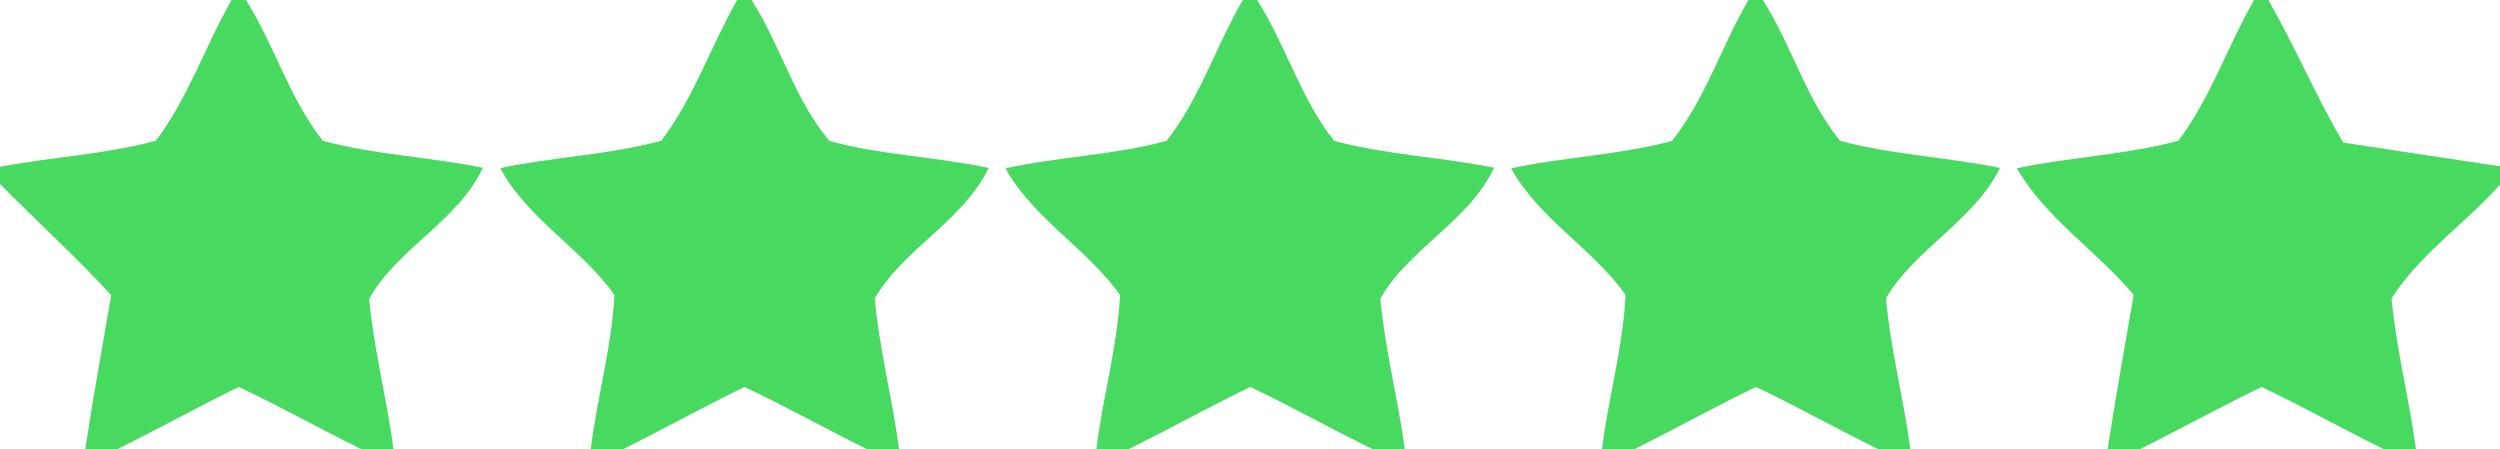 <?xml version="1.0" encoding="UTF-8" ?>
<!DOCTYPE svg PUBLIC "-//W3C//DTD SVG 1.1//EN" "http://www.w3.org/Graphics/SVG/1.1/DTD/svg11.dtd">
<svg width="178pt" height="32pt" viewBox="0 0 178 32" version="1.1" xmlns="http://www.w3.org/2000/svg">
<g id="#f5e7d0ff">
<path fill="#48D961" opacity="1.00" d=" M 16.49 0.00 L 17.51 0.00 C 19.55 3.22 20.61 7.03 22.99 10.03 C 26.71 11.03 30.60 11.17 34.38 11.95 C 32.58 15.78 28.33 17.64 26.28 21.28 C 26.62 24.89 27.55 28.41 28.02 32.00 L 25.77 32.00 C 22.82 30.56 19.97 28.95 17.00 27.55 C 14.08 28.98 11.24 30.55 8.32 32.00 L 6.07 32.00 C 6.62 28.33 7.29 24.67 7.92 21.01 C 5.39 18.27 2.62 15.75 0.00 13.10 L 0.00 11.88 C 3.68 11.17 7.47 11.00 11.09 10.02 C 13.40 6.99 14.60 3.29 16.49 0.00 Z" />
<path fill="#48D961" opacity="1.00" d=" M 52.49 0.00 L 53.51 0.00 C 55.58 3.22 56.57 7.12 59.06 10.04 C 62.76 11.05 66.64 11.16 70.39 11.96 C 68.55 15.75 64.40 17.65 62.28 21.24 C 62.61 24.86 63.54 28.40 64.02 32.00 L 61.77 32.00 C 58.83 30.56 55.97 28.95 53.01 27.55 C 50.09 28.97 47.24 30.55 44.32 32.00 L 42.06 32.00 C 42.51 28.32 43.56 24.71 43.75 21.00 C 41.39 17.67 37.57 15.62 35.62 11.97 C 39.41 11.16 43.34 11.04 47.08 10.02 C 49.40 7.00 50.60 3.29 52.49 0.00 Z" />
<path fill="#48D961" opacity="1.00" d=" M 88.49 0.00 L 89.51 0.00 C 91.55 3.22 92.61 7.03 94.99 10.03 C 98.71 11.03 102.60 11.18 106.38 11.94 C 104.58 15.77 100.36 17.64 98.28 21.26 C 98.61 24.88 99.54 28.40 100.02 32.00 L 97.77 32.00 C 94.83 30.57 91.97 28.95 89.02 27.55 C 86.09 28.97 83.24 30.55 80.32 32.00 L 78.06 32.00 C 78.51 28.32 79.55 24.72 79.75 21.01 C 77.39 17.68 73.60 15.60 71.59 11.99 C 75.38 11.15 79.31 11.05 83.06 10.03 C 85.42 7.03 86.58 3.28 88.49 0.00 Z" />
<path fill="#48D961" opacity="1.00" d=" M 124.49 0.00 L 125.51 0.00 C 127.57 3.22 128.59 7.07 131.02 10.03 C 134.74 11.04 138.63 11.17 142.40 11.96 C 140.53 15.74 136.41 17.65 134.28 21.23 C 134.60 24.85 135.54 28.39 136.02 32.00 L 133.77 32.00 C 130.83 30.56 127.97 28.95 125.02 27.55 C 122.09 28.97 119.24 30.55 116.33 32.00 L 114.06 32.00 C 114.51 28.31 115.57 24.71 115.74 20.99 C 113.37 17.68 109.60 15.59 107.59 11.99 C 111.38 11.16 115.31 11.05 119.05 10.03 C 121.42 7.04 122.58 3.28 124.49 0.00 Z" />
<path fill="#48D961" opacity="1.00" d=" M 160.49 0.00 L 161.51 0.00 C 163.41 3.32 164.89 6.86 166.84 10.15 C 170.56 10.72 174.28 11.29 178.00 11.84 L 178.00 13.15 C 175.52 15.93 172.30 18.08 170.28 21.24 C 170.61 24.86 171.54 28.40 172.02 32.00 L 169.77 32.00 C 166.83 30.56 163.98 28.96 161.03 27.55 C 158.09 28.97 155.24 30.55 152.32 32.00 L 150.06 32.00 C 150.62 28.32 151.29 24.66 151.92 20.99 C 149.28 17.85 145.67 15.57 143.60 11.98 C 147.41 11.17 151.34 11.04 155.10 10.02 C 157.39 6.99 158.60 3.29 160.49 0.00 Z" />
</g>
</svg>
